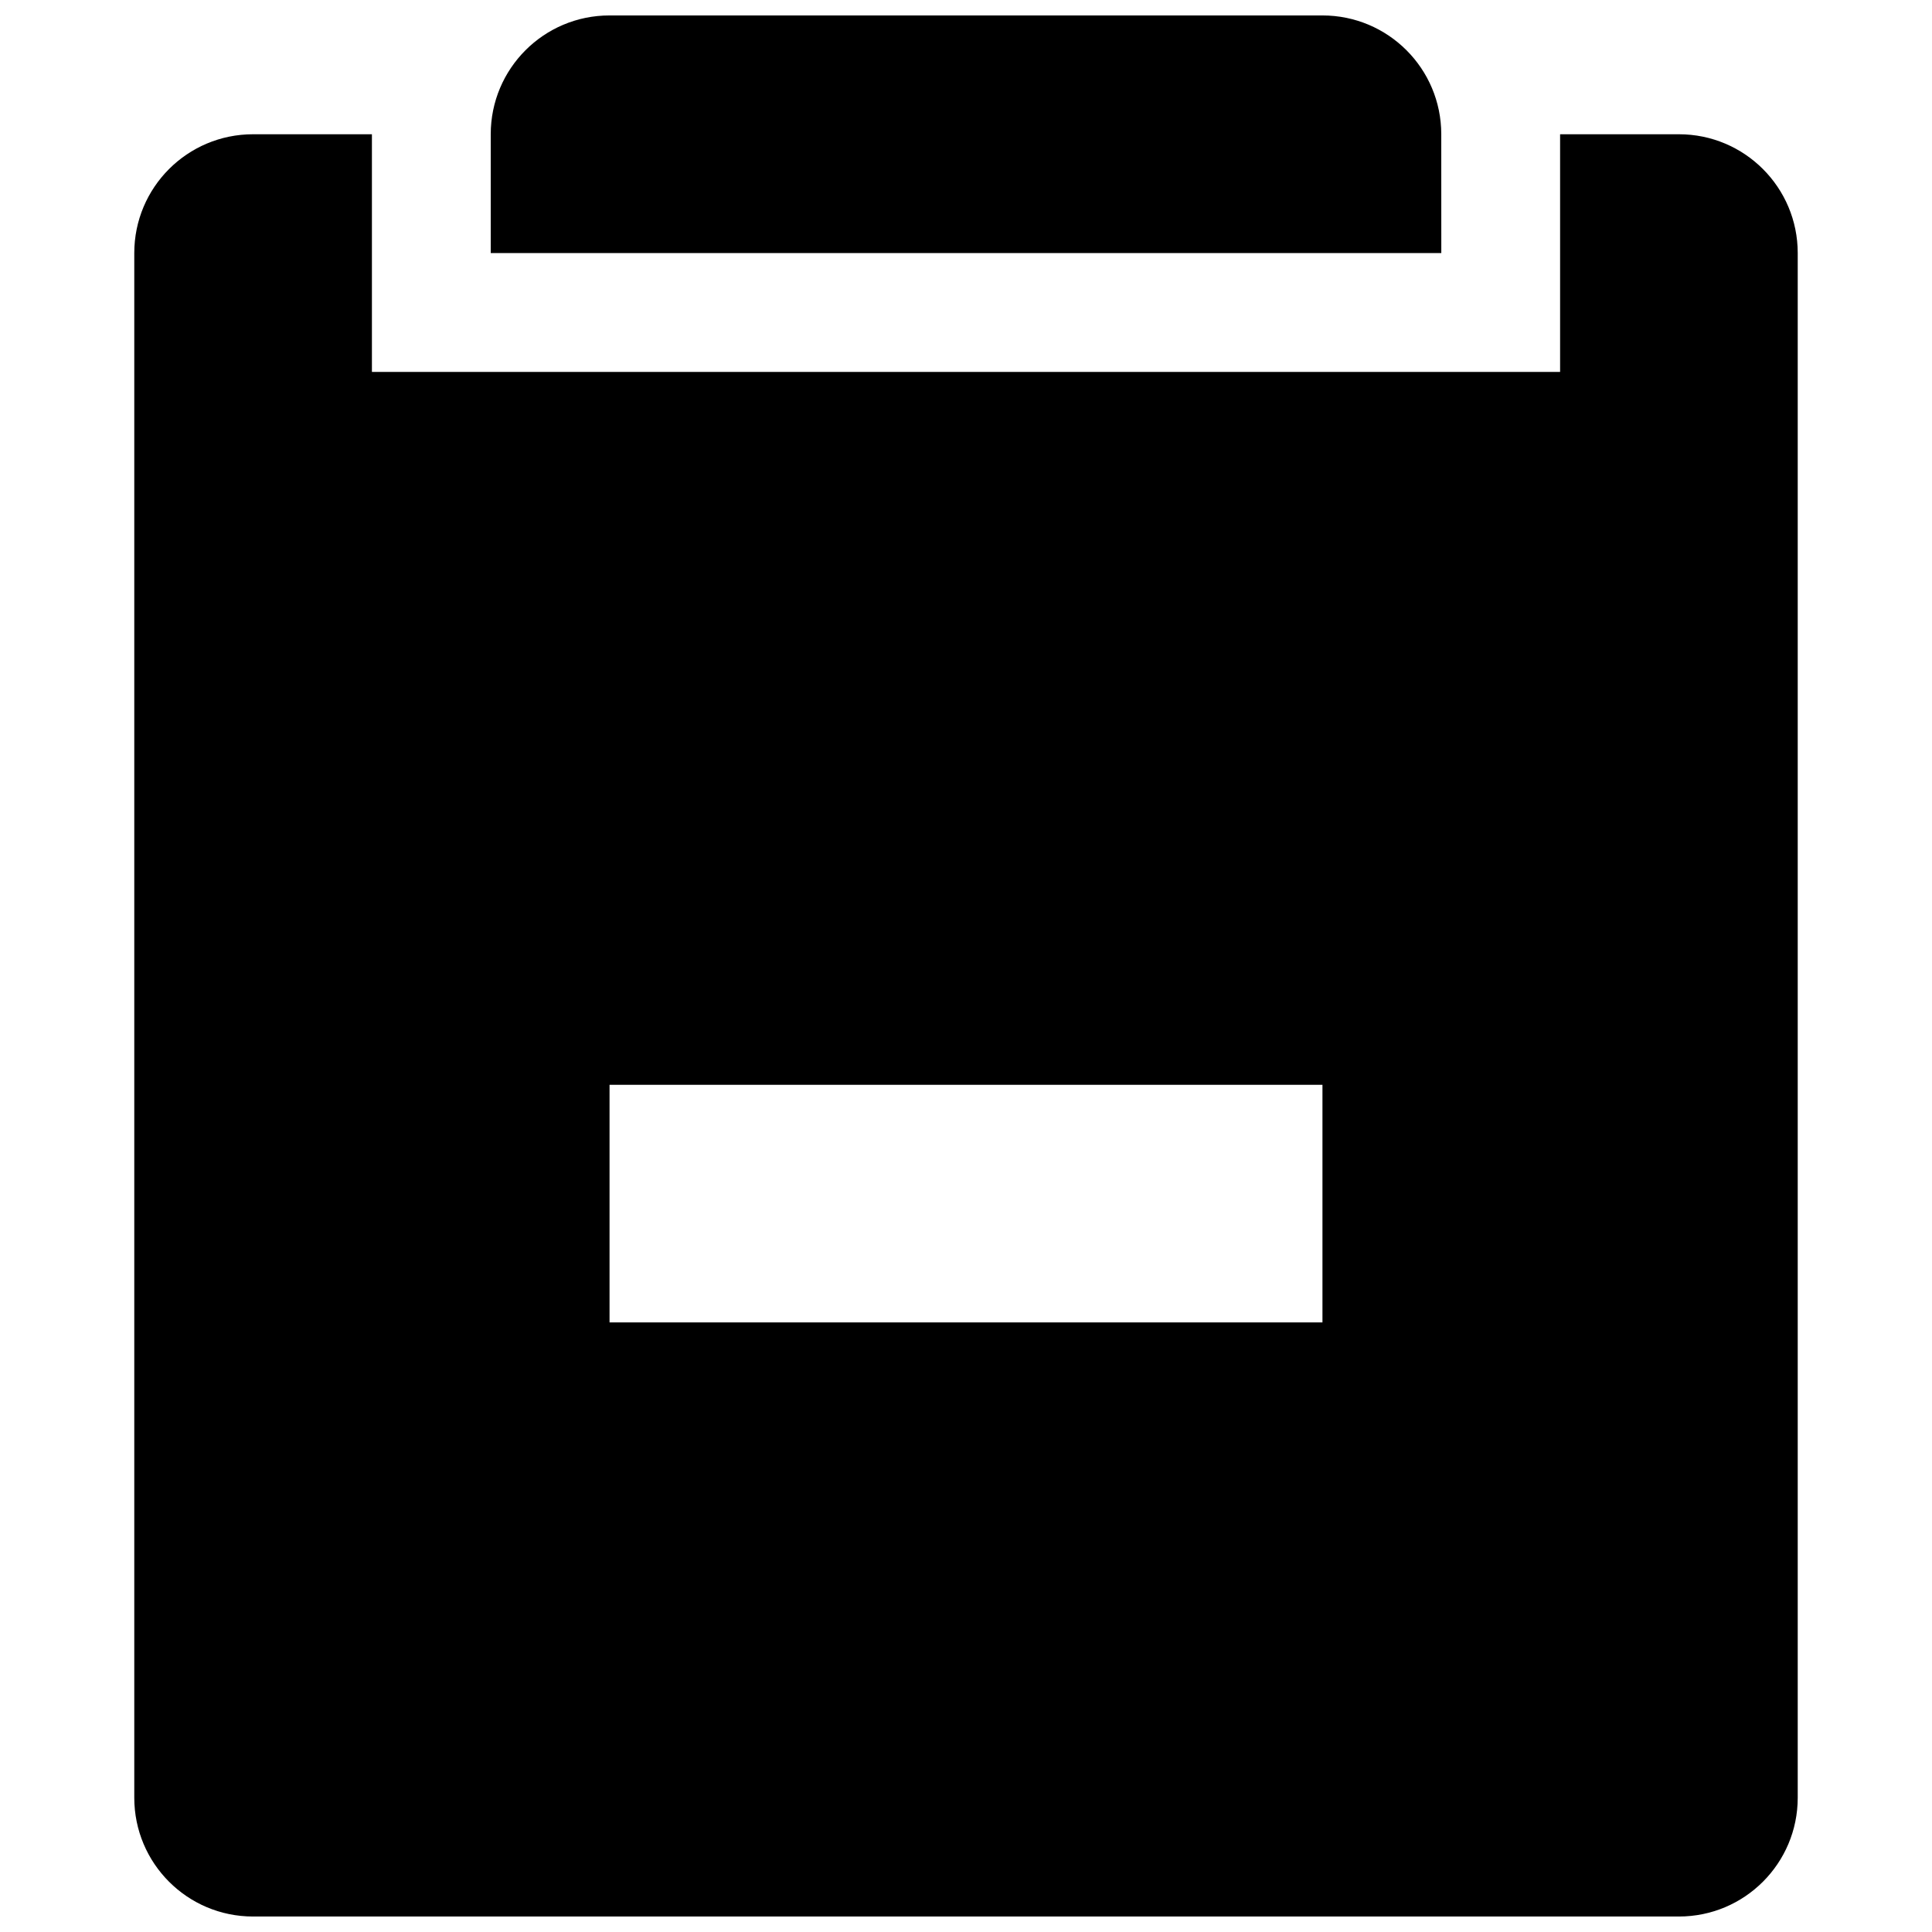 <?xml version="1.0" encoding="UTF-8"?>
<!-- Uploaded to: SVG Repo, www.svgrepo.com, Generator: SVG Repo Mixer Tools -->
<svg width="800px" height="800px" version="1.1" viewBox="144 144 512 512" xmlns="http://www.w3.org/2000/svg">
 <defs>
  <clipPath id="b">
   <path d="m274 148.09h252v63.906h-252z"/>
  </clipPath>
  <clipPath id="a">
   <path d="m179 179h442v472.9h-442z"/>
  </clipPath>
 </defs>
 <g>
  <g clip-path="url(#b)">
   <path d="m525.95 179.58c0-17.398-14.09-31.488-31.488-31.488h-188.94c-17.398 0-31.473 14.09-31.473 31.488v31.488h251.91z"/>
  </g>
  <g clip-path="url(#a)">
   <path d="m588.93 179.58h-31.488v62.977h-314.88v-62.977h-31.504c-17.398 0-31.473 14.09-31.473 31.488v409.34c0 17.398 14.074 31.488 31.473 31.488h377.87c17.398 0 31.488-14.09 31.488-31.488v-409.34c0-17.398-14.09-31.488-31.488-31.488zm-94.465 314.88h-188.93v-62.977h188.93z"/>
  </g>
 </g>
</svg>
